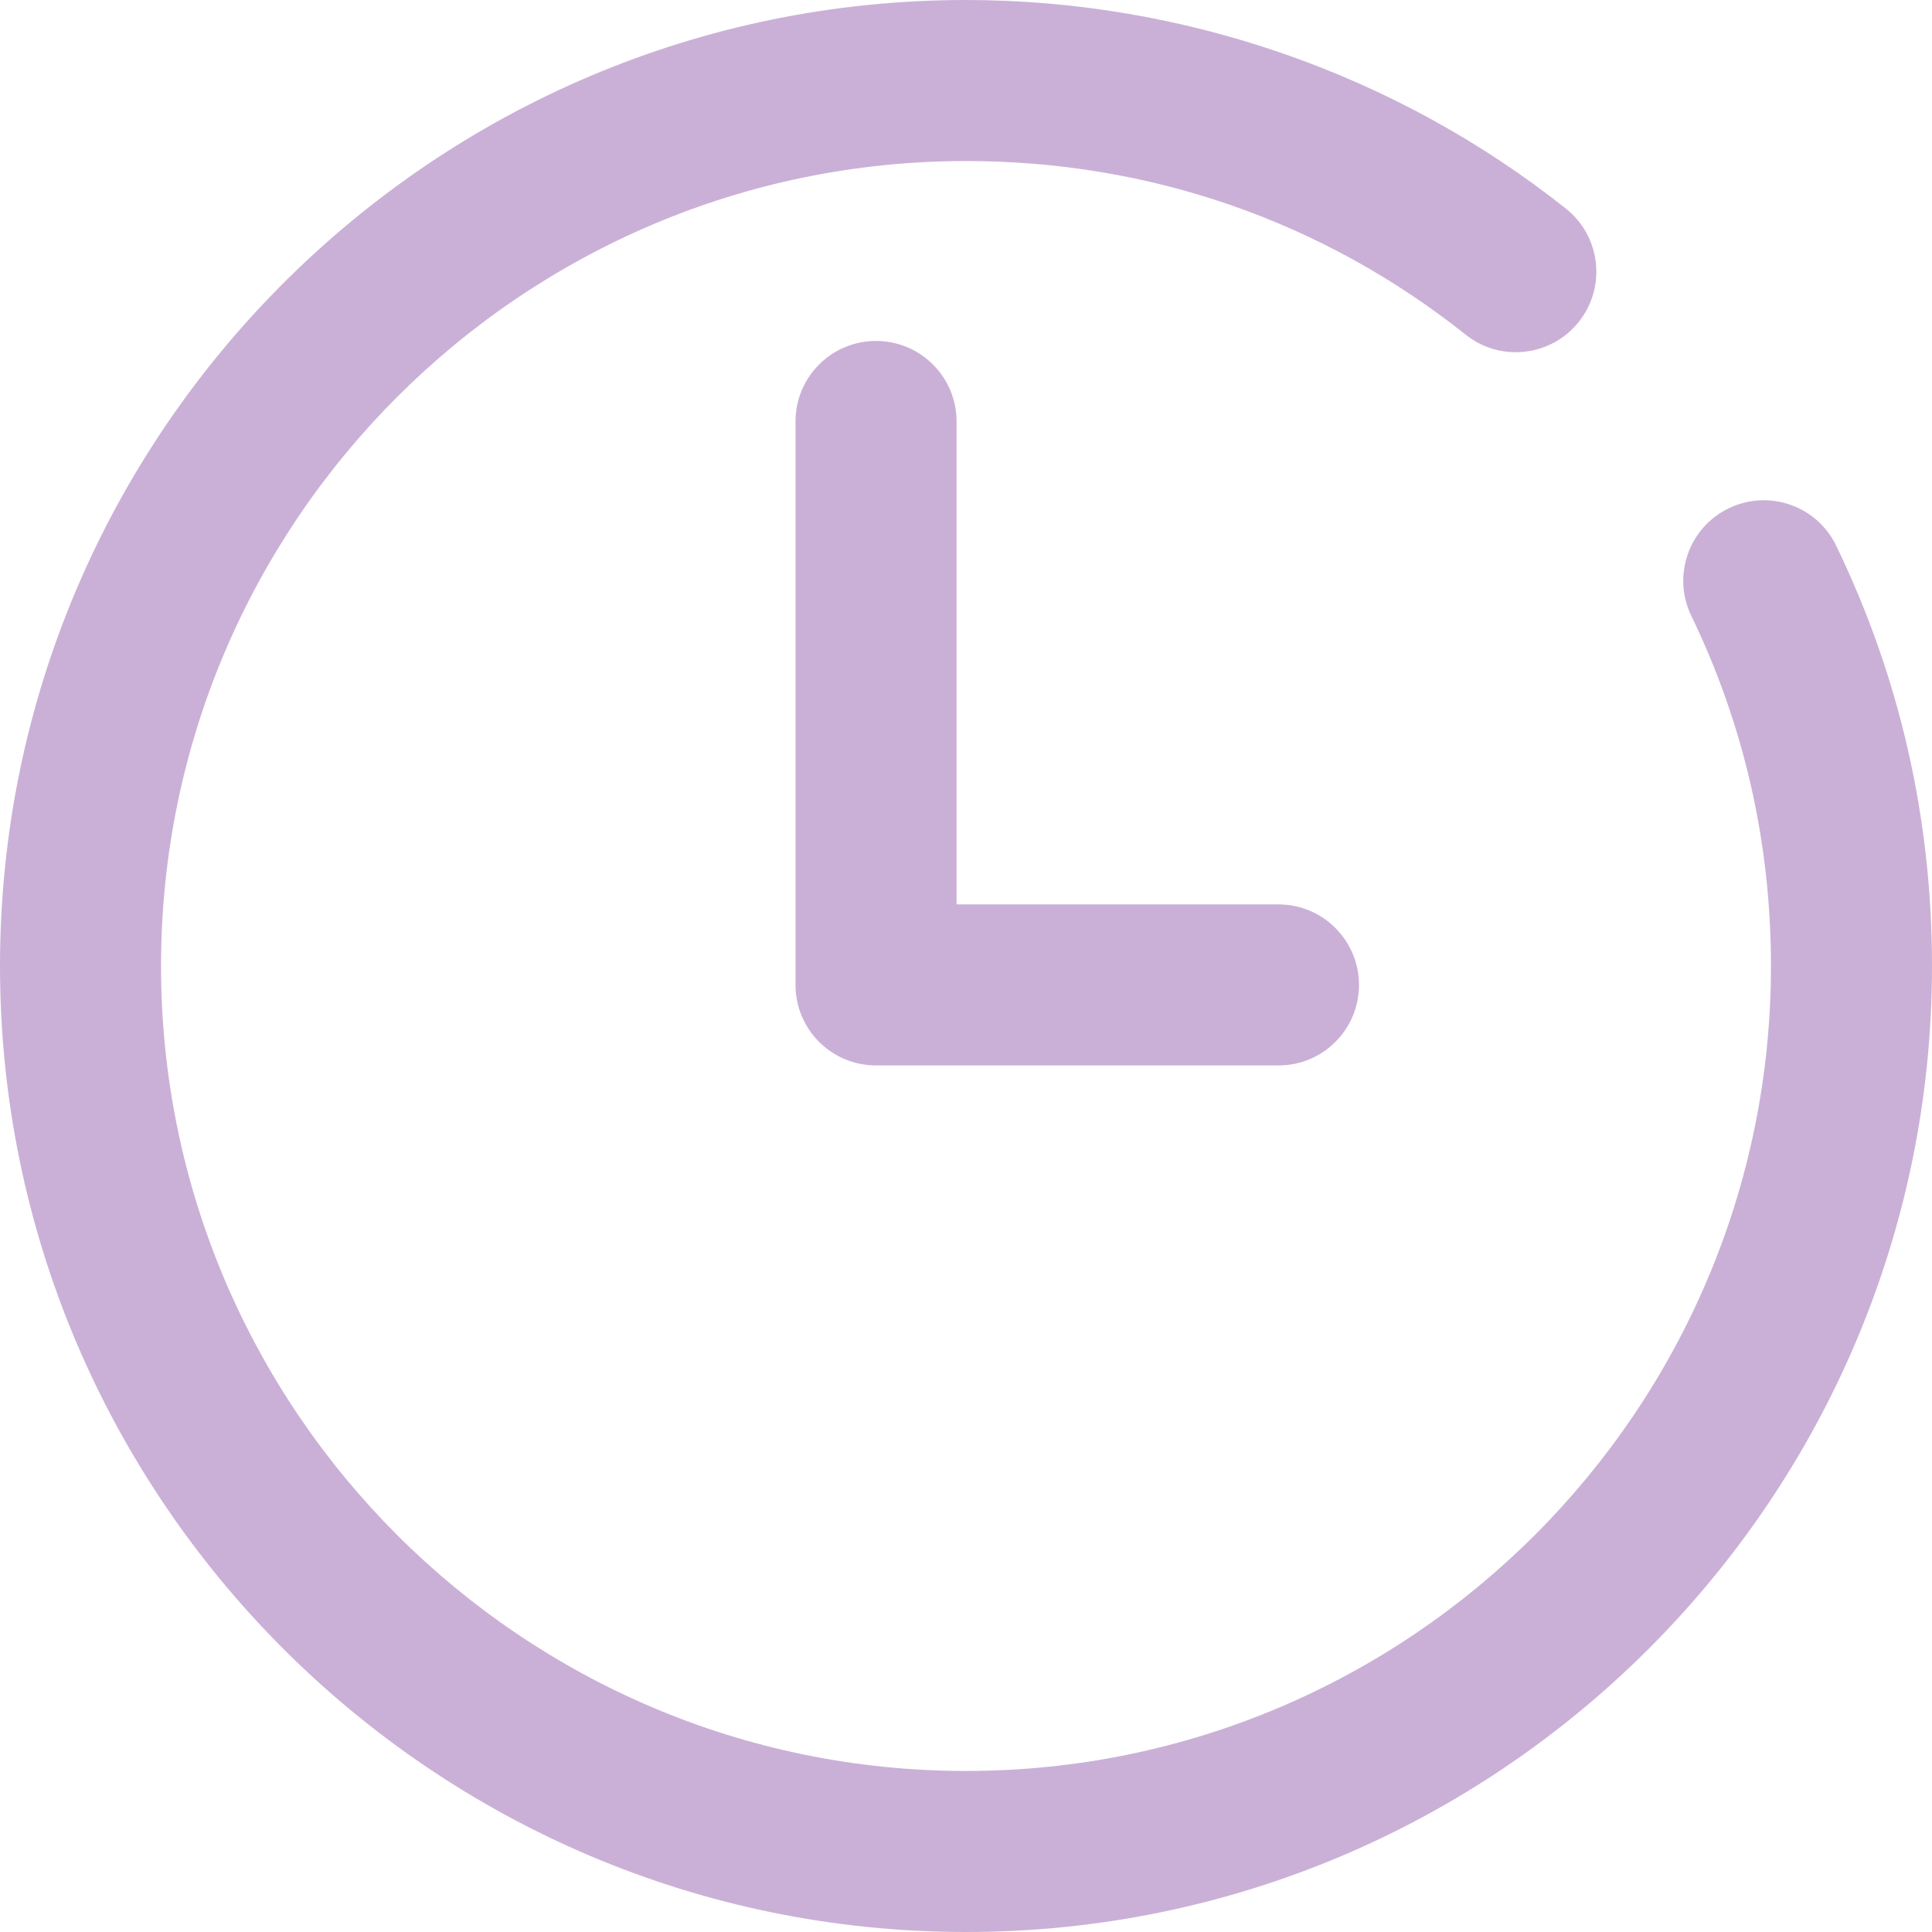 <?xml version="1.0" encoding="UTF-8"?> <svg xmlns="http://www.w3.org/2000/svg" xmlns:xlink="http://www.w3.org/1999/xlink" width="17px" height="17px" viewBox="0 0 17 17" version="1.1"><!-- Generator: Sketch 52.6 (67491) - http://www.bohemiancoding.com/sketch --><title>clock</title><desc>Created with Sketch.</desc><g id="Page-1" stroke="none" stroke-width="1" fill="none" fill-rule="evenodd"><g id="YRCCS-Homepage-" transform="translate(-1024, -7081)" fill="#CAB0D7"><g id="Group-9" transform="translate(1, 6734)"><g id="clock" transform="translate(1023, 347)"><path d="M15.211,4.473 C14.859,4.643 14.712,5.067 14.882,5.419 C15.347,6.38 15.583,7.417 15.583,8.5 C15.583,12.406 12.406,15.583 8.5,15.583 C4.594,15.583 1.417,12.406 1.417,8.5 C1.417,4.594 4.594,1.417 8.5,1.417 C10.118,1.417 11.639,1.945 12.897,2.945 C13.203,3.189 13.649,3.138 13.893,2.831 C14.136,2.525 14.085,2.079 13.779,1.836 C12.289,0.652 10.414,0 8.5,0 C3.813,0 0,3.813 0,8.5 C0,13.187 3.813,17 8.5,17 C13.187,17 17,13.187 17,8.5 C17,7.201 16.716,5.957 16.157,4.802 C15.987,4.449 15.562,4.302 15.211,4.473 Z" id="Path"></path><path d="M7.708,3 C7.317,3 7,3.317 7,3.708 L7,8.667 C7,9.058 7.317,9.375 7.708,9.375 L11.25,9.375 C11.641,9.375 11.958,9.058 11.958,8.667 C11.958,8.276 11.641,7.958 11.25,7.958 L8.417,7.958 L8.417,3.708 C8.417,3.317 8.099,3 7.708,3 Z" id="Path"></path></g></g></g></g></svg> 
